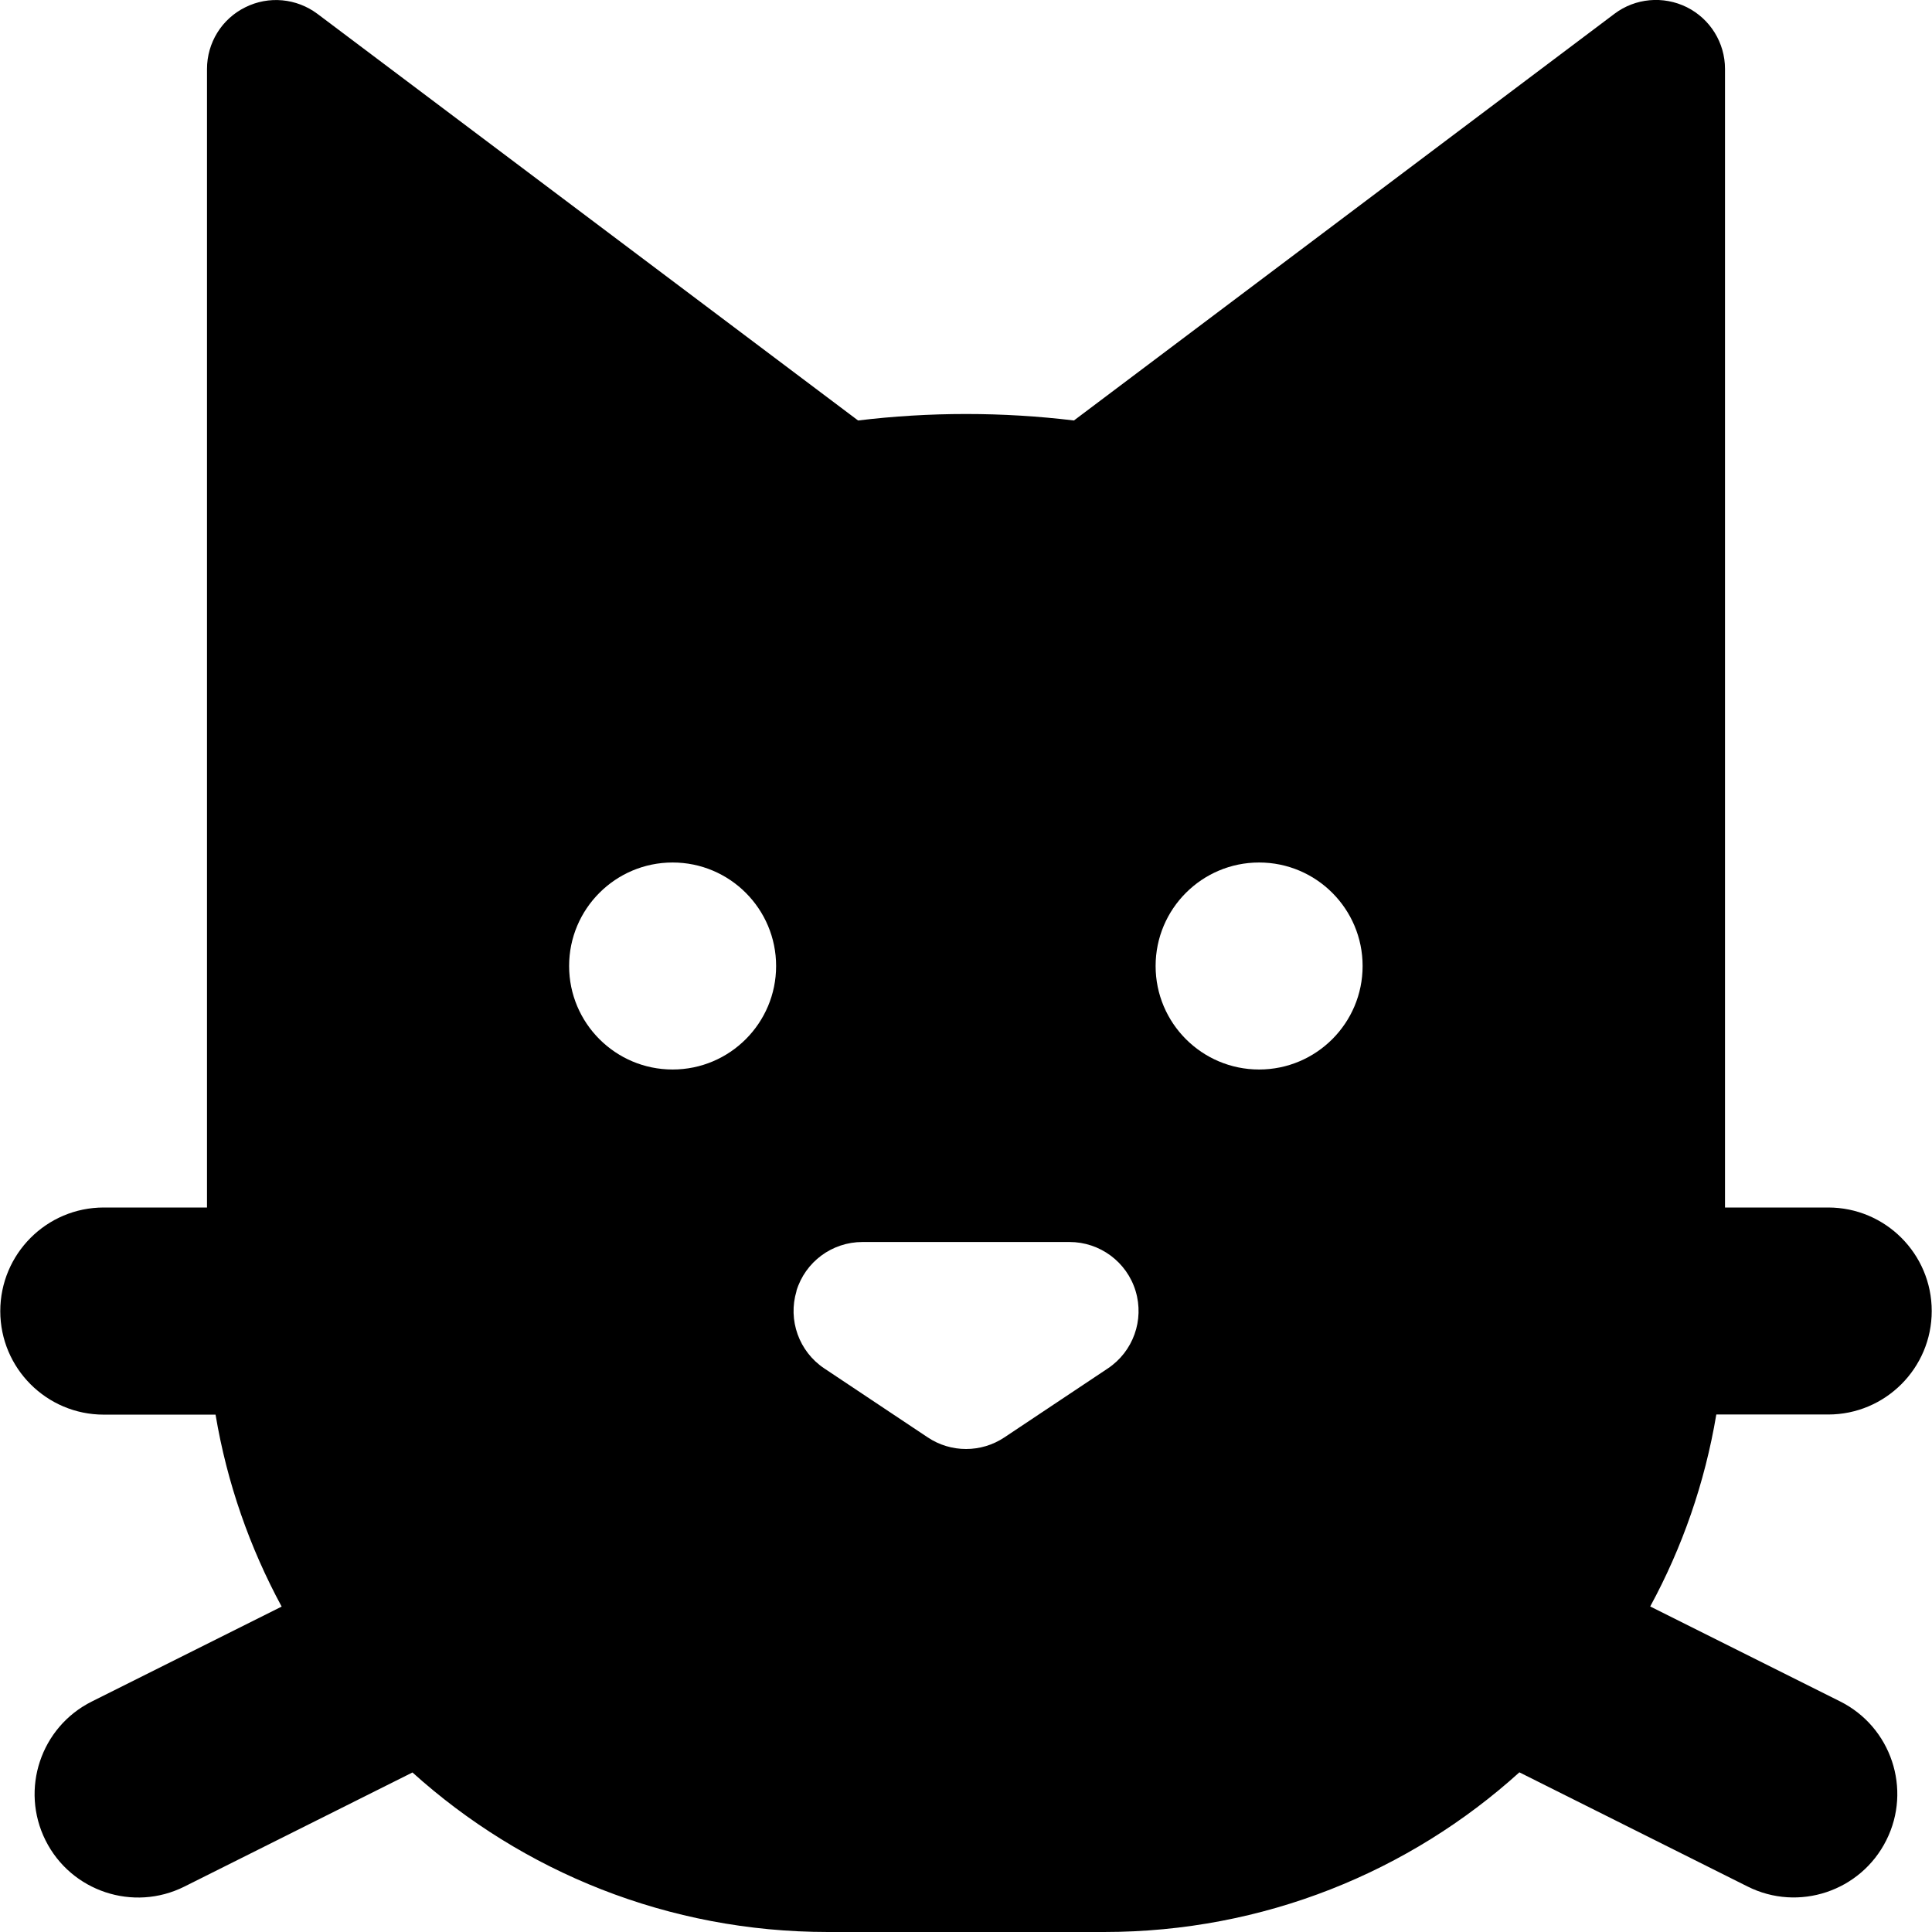 <svg xmlns="http://www.w3.org/2000/svg" fill="none" viewBox="0 0 14 14" id="Cat-1--Streamline-Core"><desc>Cat 1 Streamline Icon: https://streamlinehq.com</desc><g id="cat-1--nature-head-cat-pet-animals-felyne"><path id="Subtract" fill="#000000" fill-rule="evenodd" d="M1.777 0.053c0.17 -0.085 0.372 -0.066 0.524 0.048l3.917 2.946C6.474 3.016 6.735 3 7 3c0.265 0 0.526 0.016 0.782 0.047L11.699 0.1c0.151 -0.114 0.354 -0.132 0.524 -0.048 0.17 0.085 0.277 0.258 0.277 0.447V6.177l0 0.006V8.75h0.748c0.414 0 0.75 0.336 0.75 0.75s-0.336 0.75 -0.75 0.75h-0.811c-0.083 0.496 -0.247 0.964 -0.479 1.391l1.376 0.688c0.37 0.185 0.521 0.636 0.335 1.006 -0.185 0.37 -0.636 0.521 -1.006 0.335l-1.653 -0.827C10.214 13.563 9.158 14 8 14h-2c-1.158 0 -2.214 -0.437 -3.011 -1.156l-1.653 0.827c-0.37 0.185 -0.821 0.035 -1.006 -0.335 -0.185 -0.37 -0.035 -0.821 0.335 -1.006l1.376 -0.688c-0.231 -0.427 -0.396 -0.895 -0.479 -1.391H0.752c-0.414 0 -0.75 -0.336 -0.75 -0.75S0.337 8.75 0.752 8.75h0.748V0.5c0 -0.19 0.107 -0.363 0.277 -0.447ZM9.124 7.75c0.414 0 0.75 -0.336 0.75 -0.75s-0.336 -0.75 -0.75 -0.75 -0.75 0.336 -0.75 0.75 0.336 0.75 0.75 0.75Zm-4.25 0c0.414 0 0.75 -0.336 0.75 -0.75 0 -0.414 -0.336 -0.75 -0.75 -0.75s-0.75 0.336 -0.75 0.75c0 0.414 0.336 0.75 0.75 0.75Zm0.897 1.605c0.064 -0.211 0.258 -0.355 0.479 -0.355h1.5c0.22 0 0.415 0.144 0.479 0.355 0.064 0.211 -0.018 0.439 -0.201 0.561l-0.75 0.5c-0.168 0.112 -0.387 0.112 -0.555 0l-0.75 -0.5c-0.183 -0.122 -0.265 -0.35 -0.201 -0.561Z" clip-rule="evenodd" stroke-width="1"></path></g></svg>